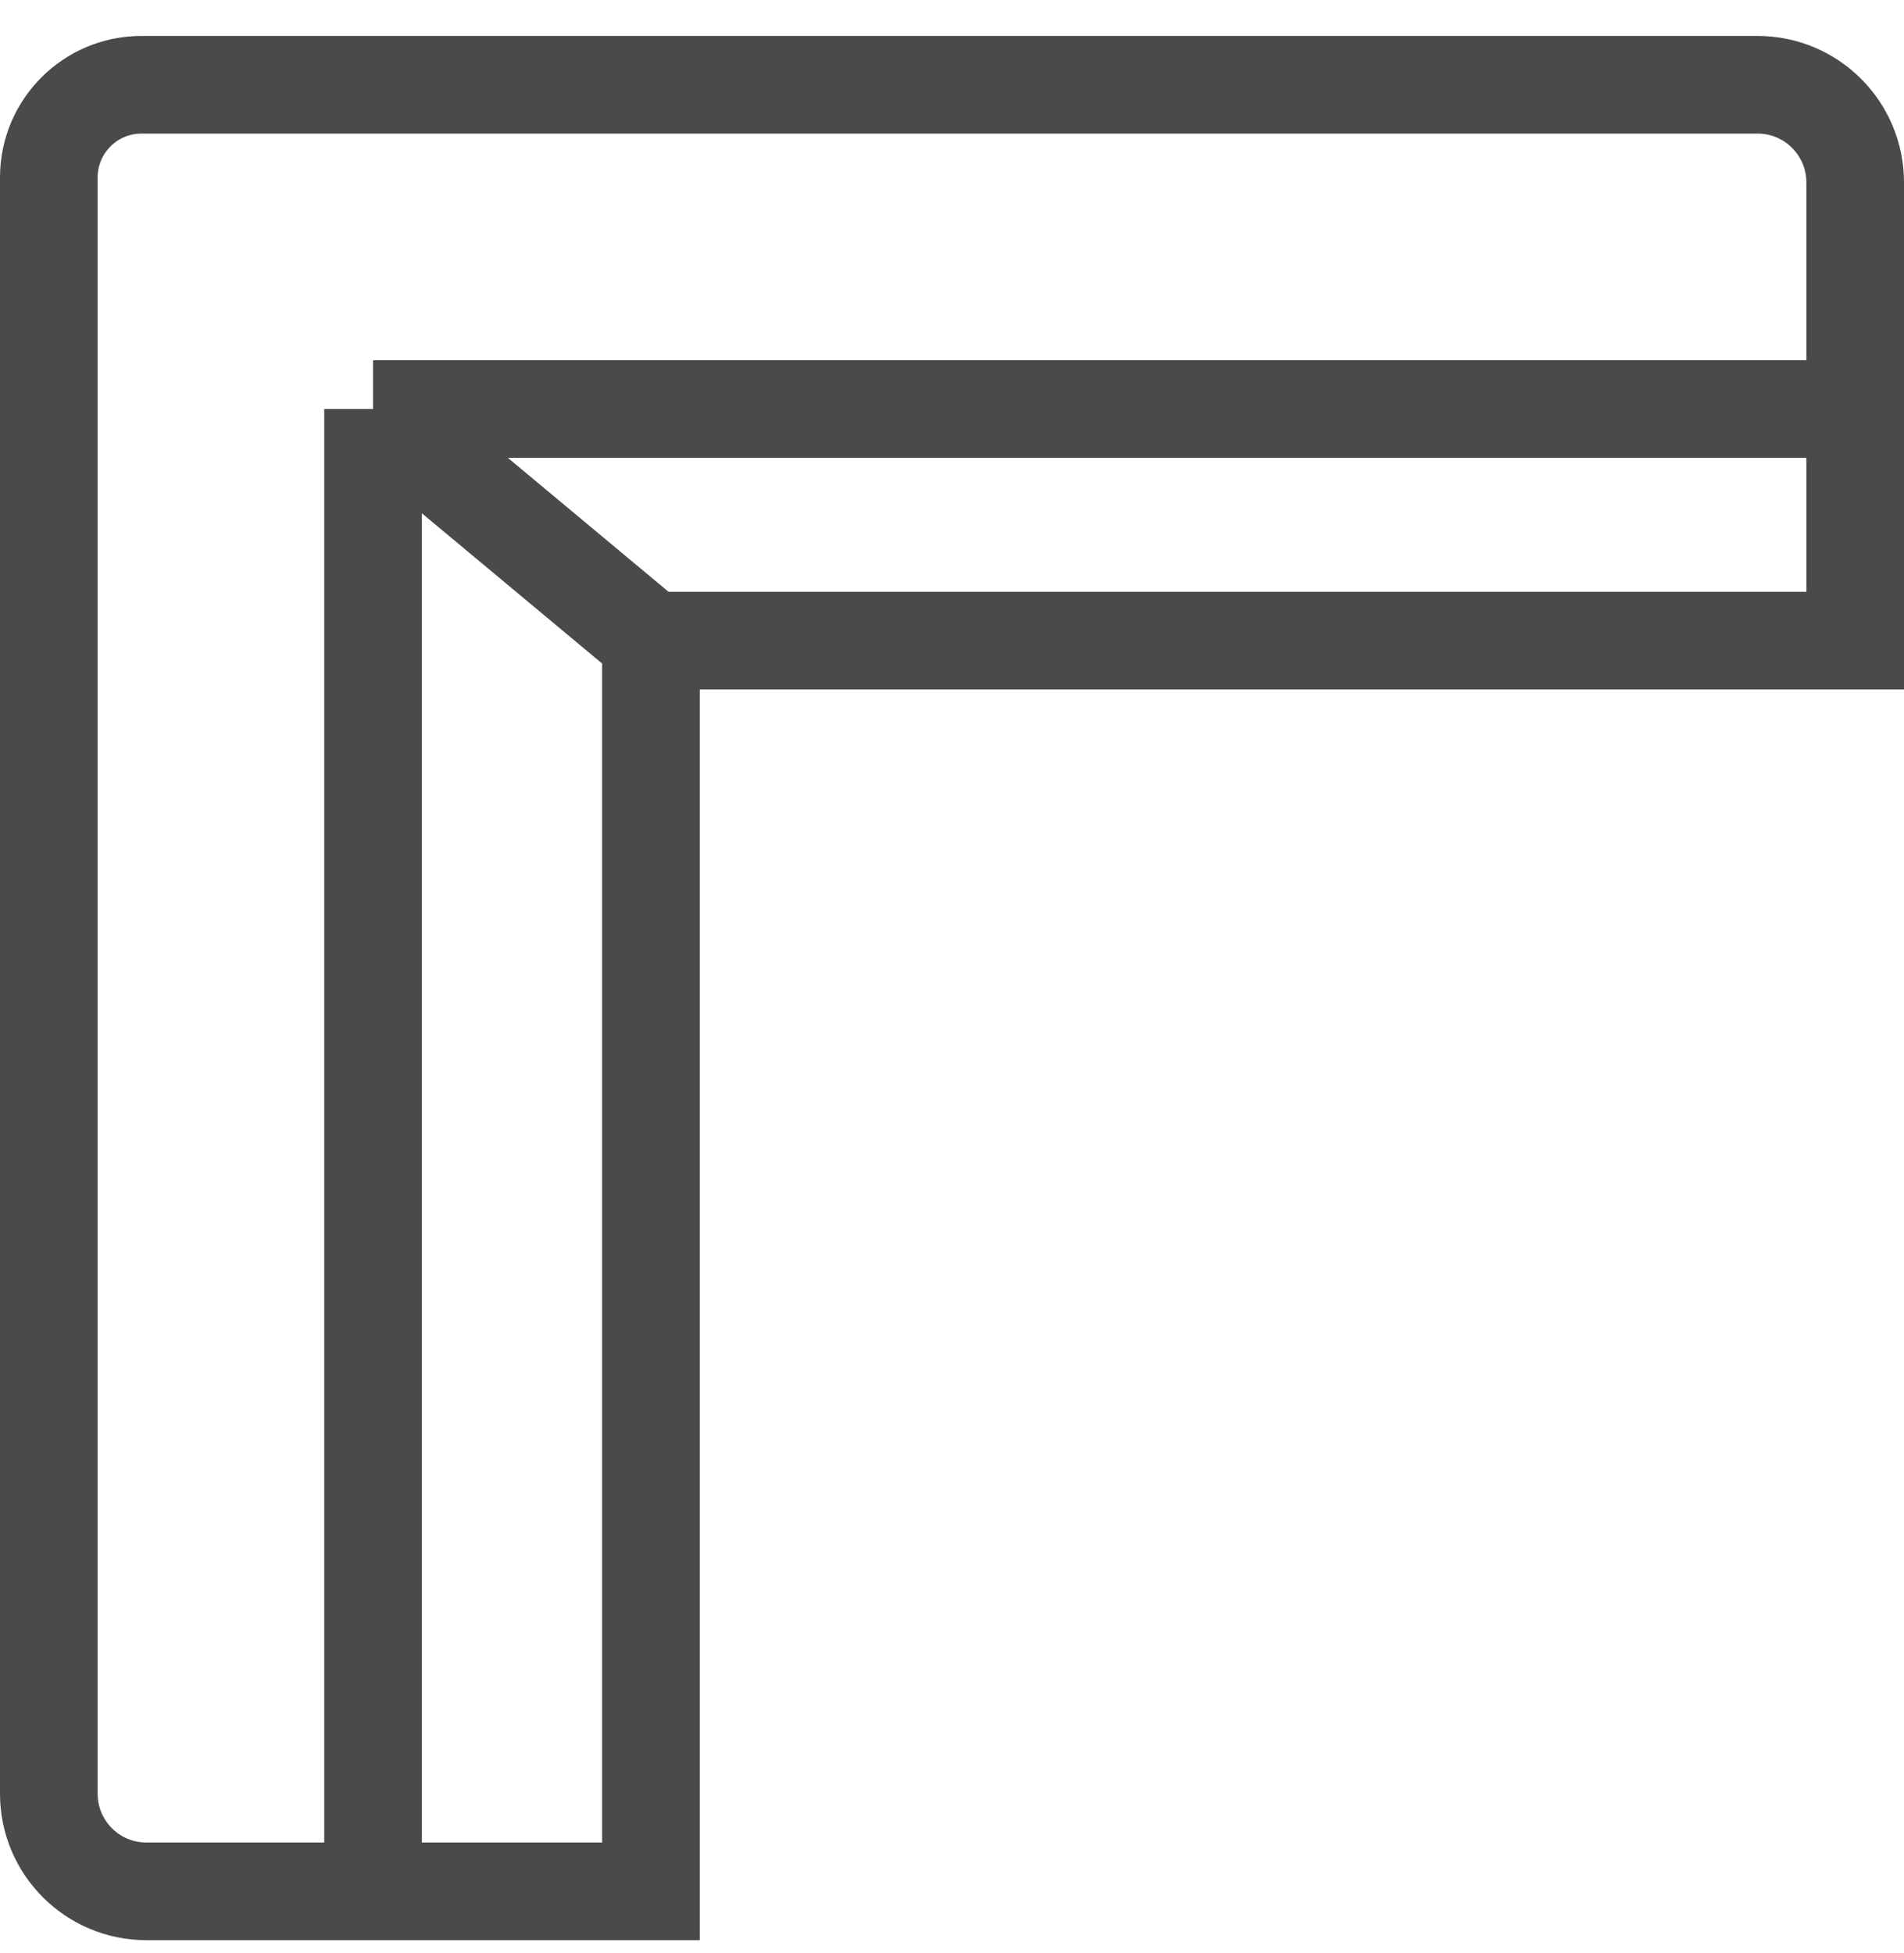 <svg width="39" height="40" viewBox="0 0 39 40" fill="none" xmlns="http://www.w3.org/2000/svg">
<path d="M7.641 38.736V8.377M7.641 8.377H38M7.641 8.377L13.333 13.121M13.333 13.121H38V3.736C38 2.632 37.105 1.736 36 1.736H2.897C1.85 1.736 1 2.586 1 3.634V36.736C1 37.841 1.895 38.736 3 38.736H13.333V13.121Z" stroke="#4A4A4A" stroke-width="2"/>
</svg>
